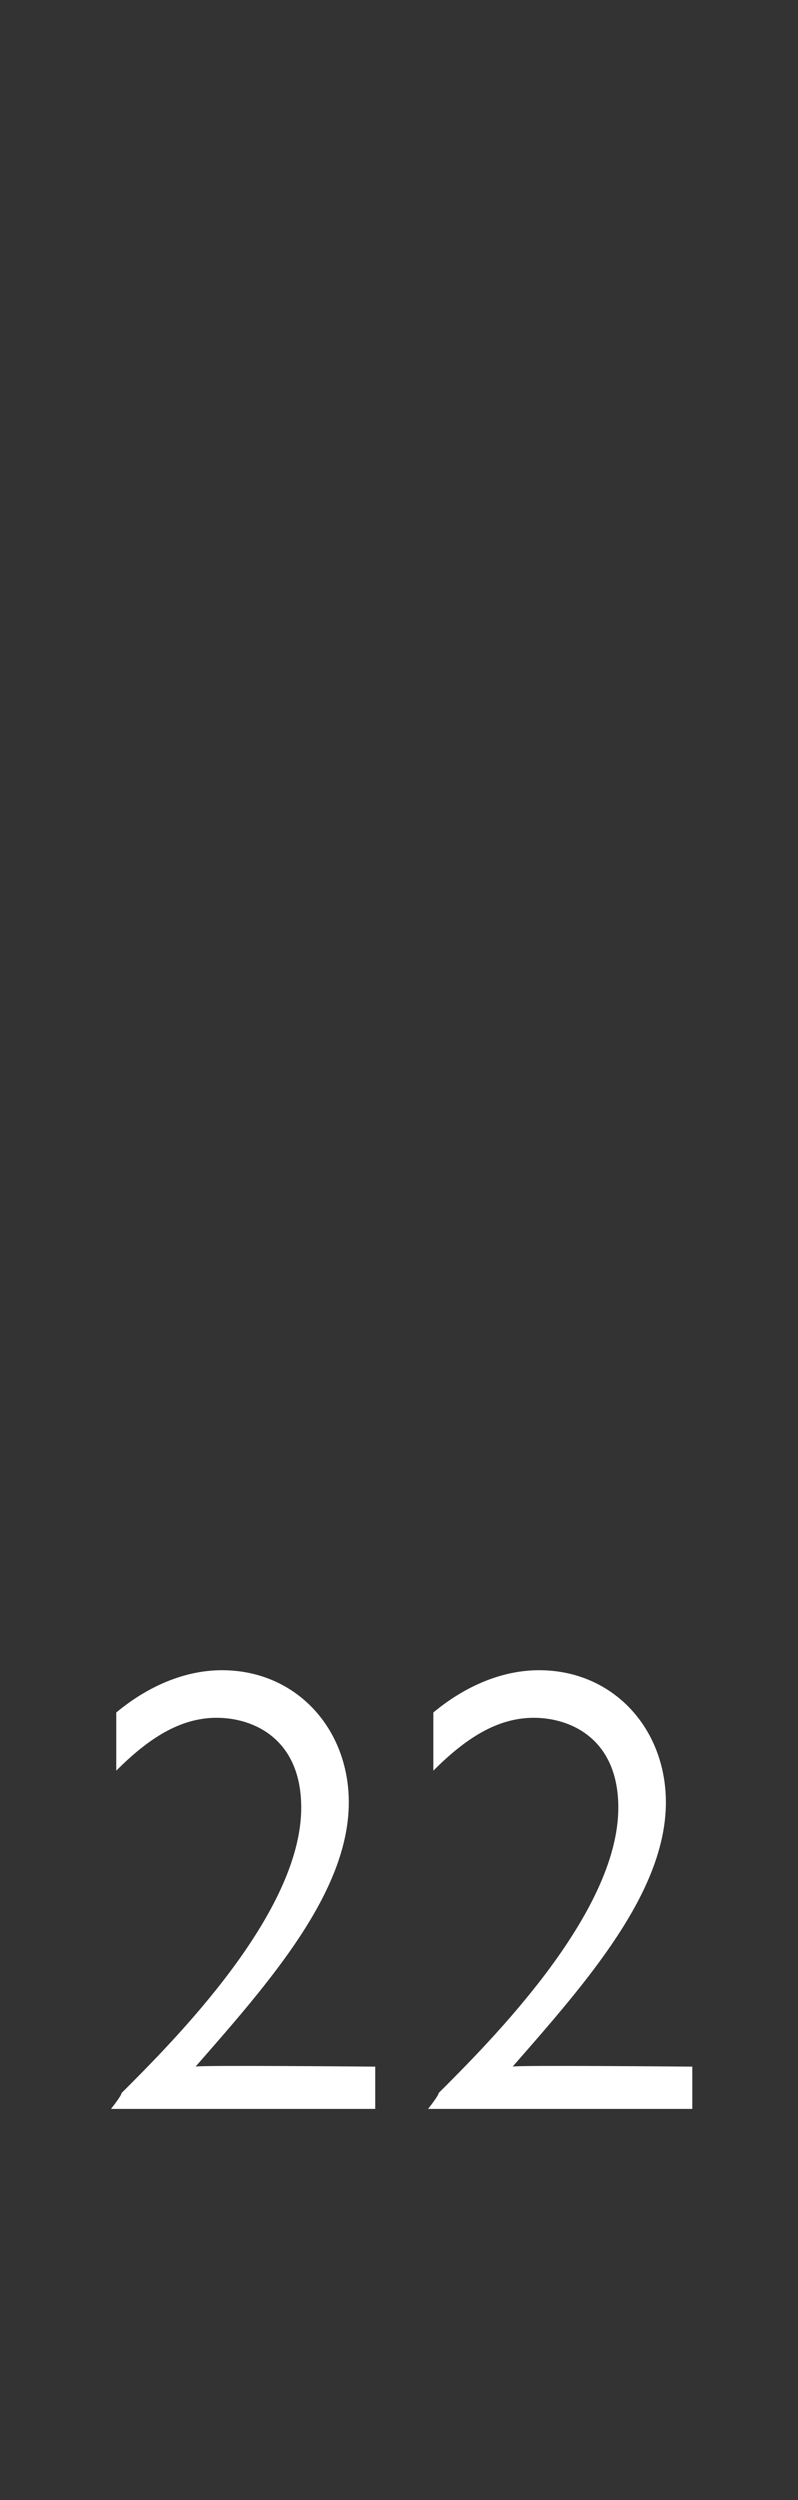 <?xml version="1.0" standalone="no"?><!DOCTYPE svg PUBLIC "-//W3C//DTD SVG 1.1//EN" "http://www.w3.org/Graphics/SVG/1.1/DTD/svg11.dtd"><svg xmlns="http://www.w3.org/2000/svg" version="1.1" width="15.1px" height="47.3px" viewBox="0 -28 15.1 47.3" style="top:-28px"><rect x="0" y="-28" width="15.1" height="47.3" fill="#333333" stroke="none"/>  <desc>22</desc>  <defs/>  <g id="Polygon4062">    <path d="M 6.6 6.1 C 6.6 7.8 5.1 9.5 3.7 11.1 C 3.7 11.07 7.1 11.1 7.1 11.1 L 7.1 11.9 L 2.1 11.9 C 2.1 11.9 2.3 11.65 2.3 11.6 C 3.3 10.6 5.7 8.2 5.7 6.2 C 5.7 4.9 4.8 4.5 4.1 4.5 C 3.4 4.5 2.8 4.9 2.2 5.5 C 2.2 5.5 2.2 4.4 2.2 4.4 C 2.8 3.9 3.5 3.6 4.2 3.6 C 5.6 3.6 6.6 4.7 6.6 6.1 Z M 12.6 6.1 C 12.6 7.8 11.1 9.5 9.7 11.1 C 9.7 11.07 13.1 11.1 13.1 11.1 L 13.1 11.9 L 8.1 11.9 C 8.1 11.9 8.3 11.65 8.3 11.6 C 9.3 10.6 11.7 8.2 11.7 6.2 C 11.7 4.9 10.8 4.5 10.1 4.5 C 9.4 4.5 8.8 4.9 8.2 5.5 C 8.2 5.5 8.2 4.4 8.2 4.4 C 8.8 3.9 9.5 3.6 10.2 3.6 C 11.6 3.6 12.6 4.7 12.6 6.1 Z " stroke="none" fill="#fff"/>  </g></svg>